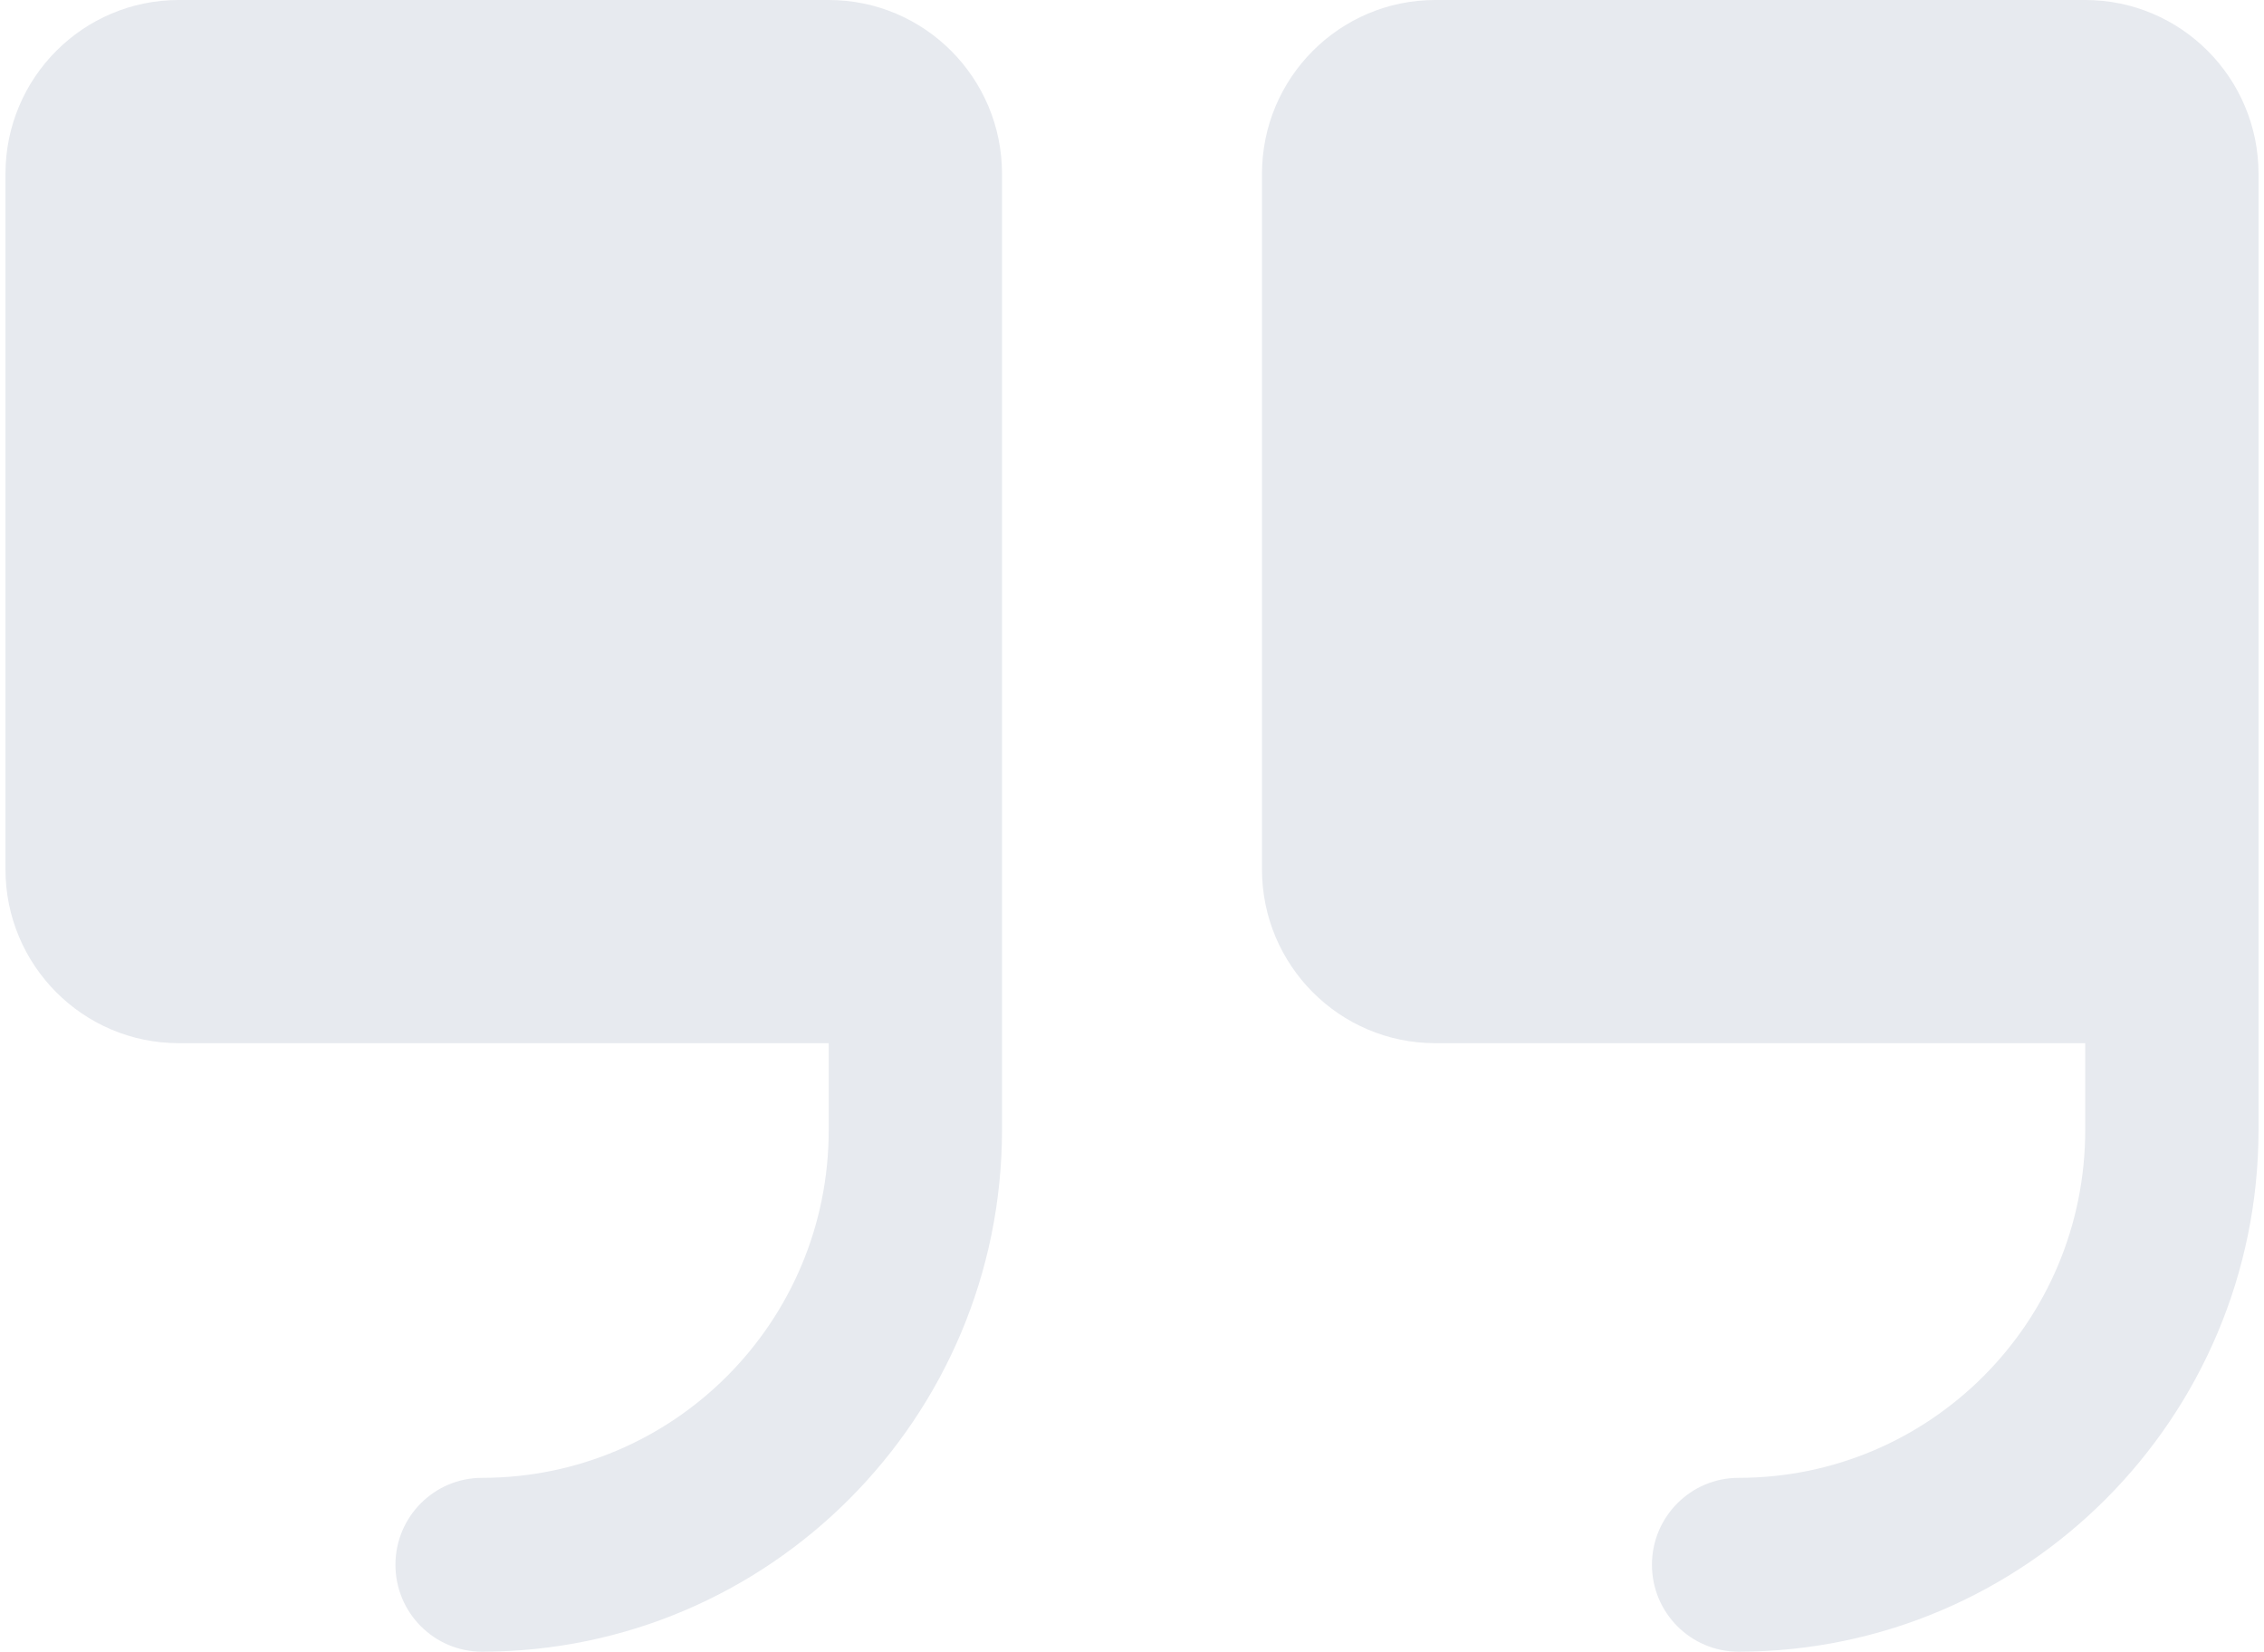 <svg width="207" height="151" viewBox="0 0 207 151" fill="none" xmlns="http://www.w3.org/2000/svg">
<path d="M91.616 15.895V103.316C91.588 129.638 70.319 150.972 44.079 151C39.704 151 36.156 147.441 36.156 143.053C36.156 138.665 39.704 135.105 44.079 135.105C61.584 135.105 75.77 120.875 75.77 103.316V95.368H16.346C7.596 95.368 0.5 88.25 0.5 79.474V15.895C0.5 7.119 7.596 0 16.346 0H75.77C84.519 0 91.616 7.119 91.616 15.895ZM190.654 0H131.23C122.481 0 115.384 7.119 115.384 15.895V79.474C115.384 88.25 122.481 95.368 131.23 95.368H190.654V103.316C190.654 120.875 176.468 135.105 158.963 135.105C154.589 135.105 151.04 138.665 151.04 143.053C151.04 147.441 154.589 151 158.963 151C185.204 150.972 206.472 129.638 206.5 103.316V15.895C206.5 7.119 199.403 0 190.654 0Z" fill="#E7EAEF"/>
</svg>
